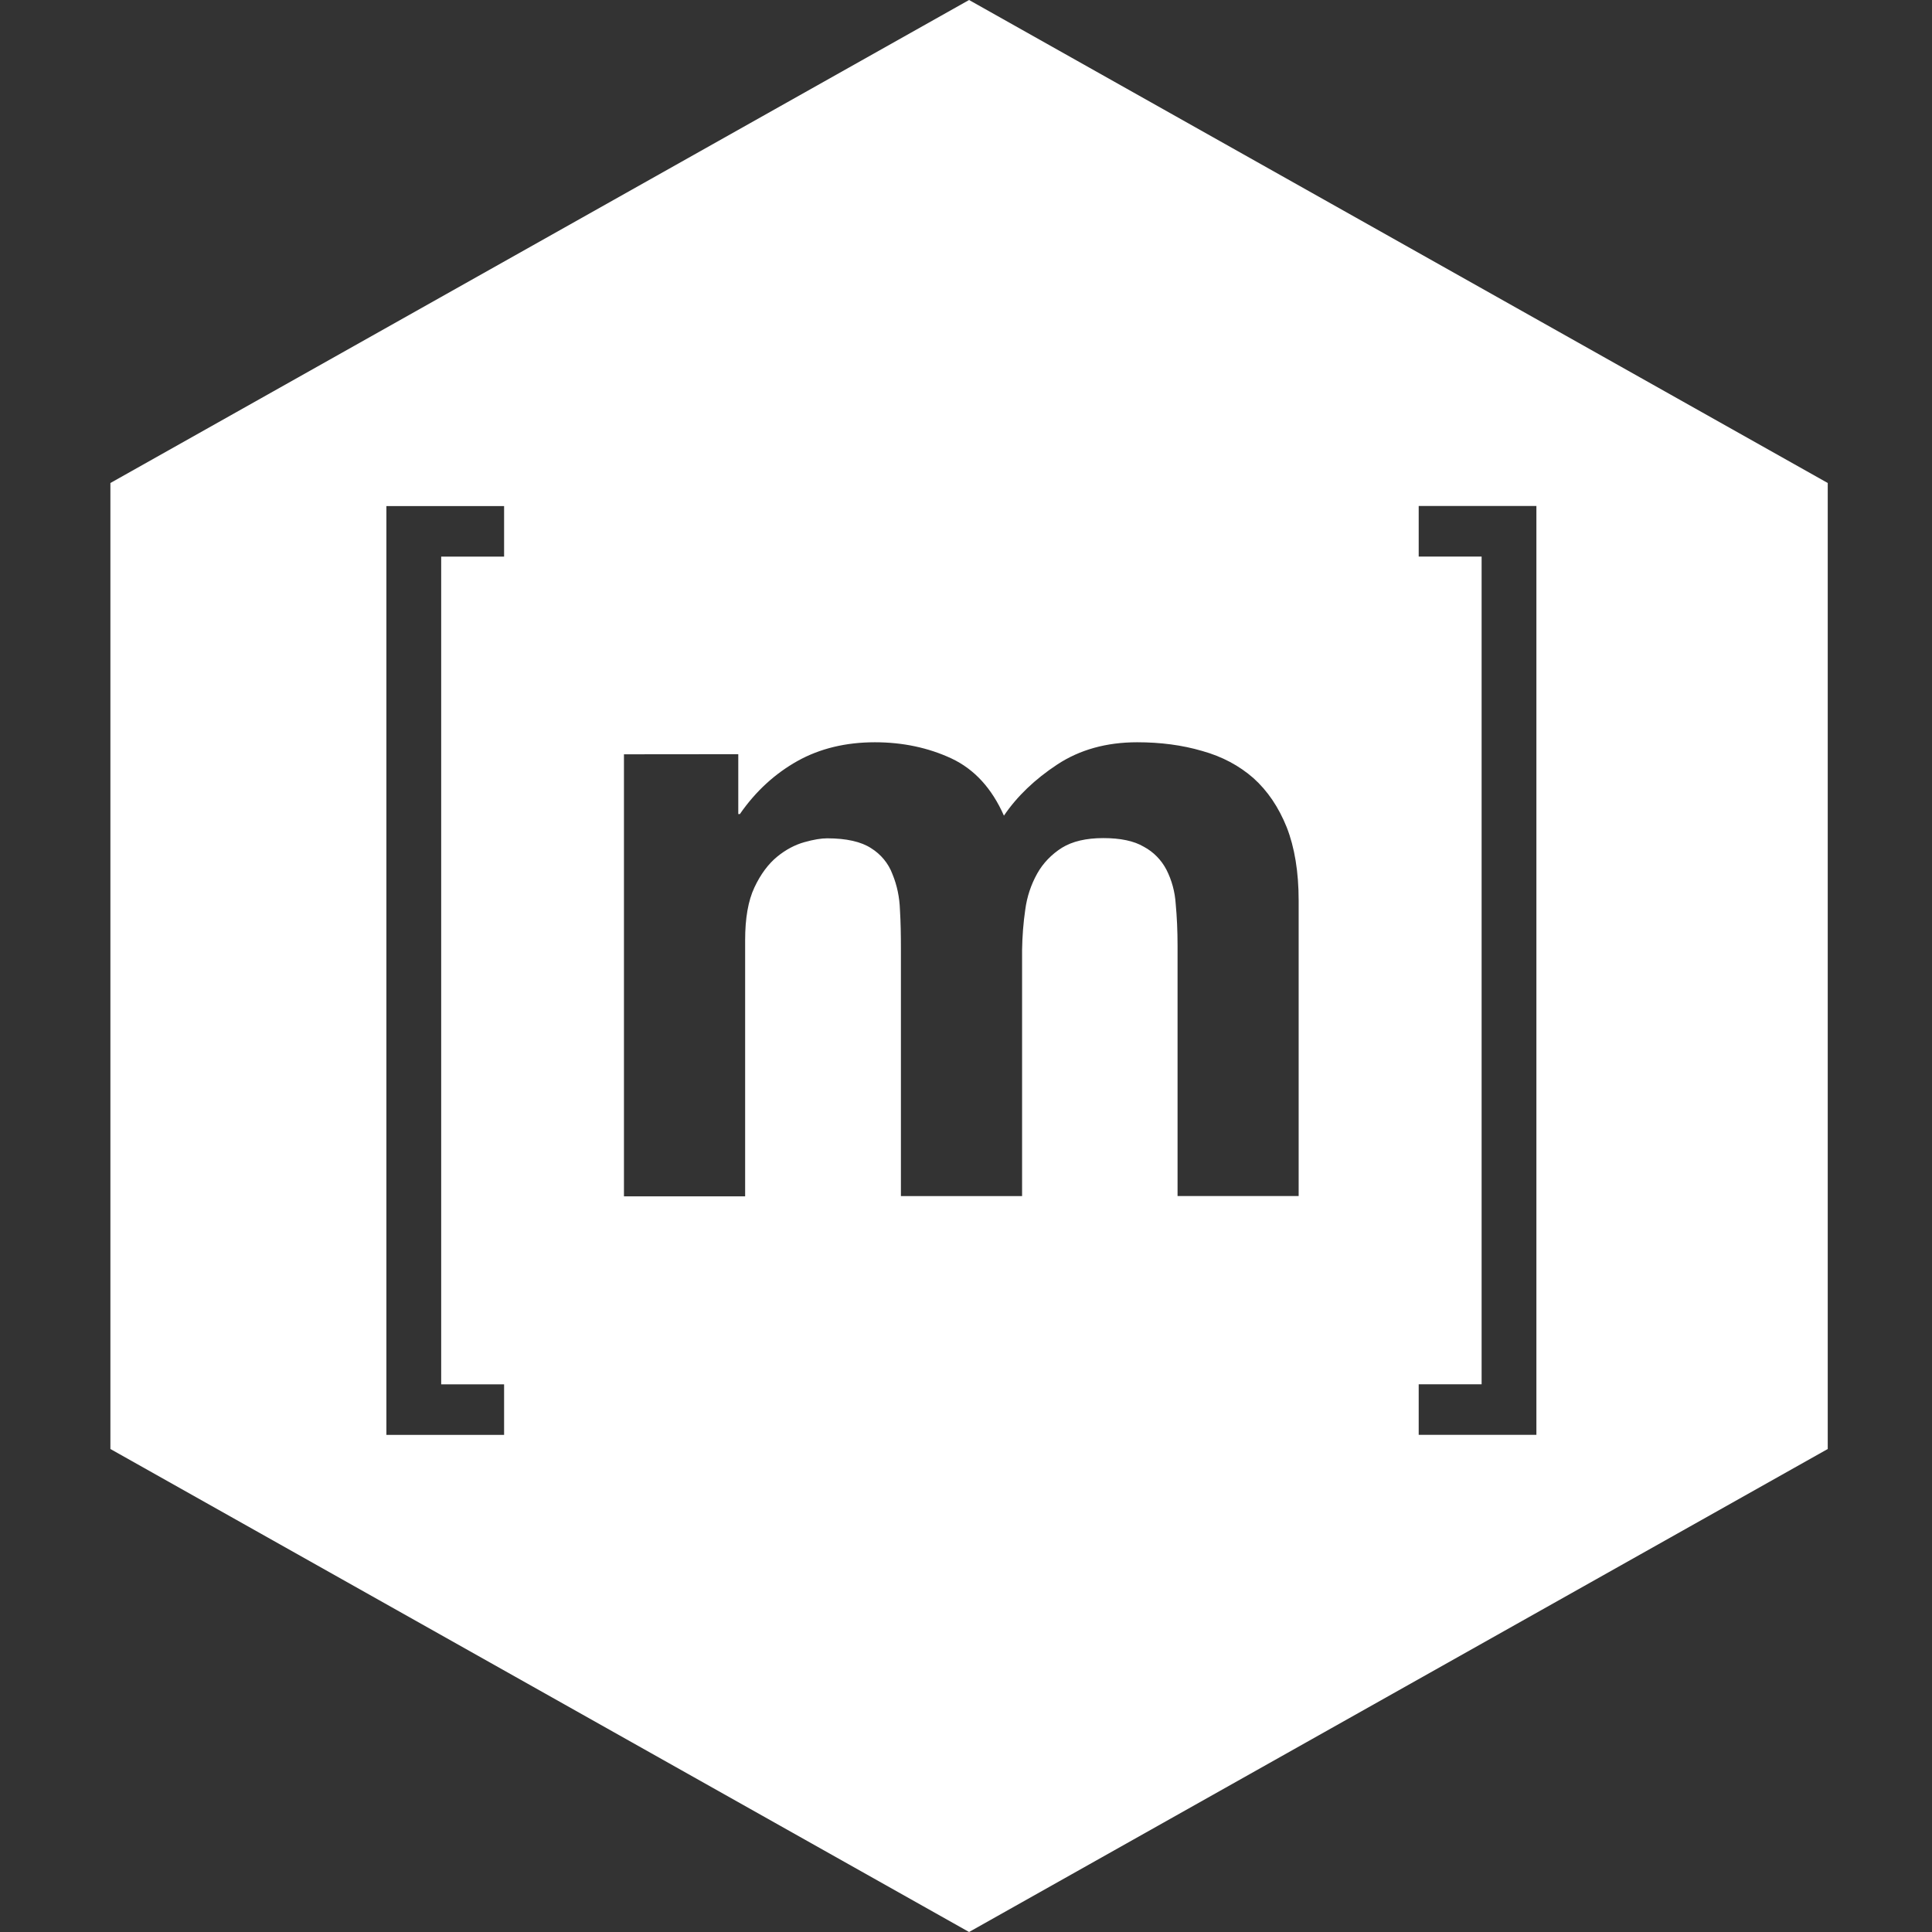 <?xml version="1.0" encoding="UTF-8"?>
<svg width="210px" height="210px" viewBox="0 0 210 210" version="1.1" xmlns="http://www.w3.org/2000/svg" xmlns:xlink="http://www.w3.org/1999/xlink">
    <rect x="0" y="0" width="210" height="210" fill="#333333" stroke="none"/>
    <title>Matrix Service Copy 7</title>
    <g id="Graphics" stroke="none" stroke-width="1" fill="none" fill-rule="evenodd">
        <g id="Matrix-Service-Copy-7">
            <rect id="Rectangle" x="0" y="0" width="210" height="210"></rect>
            <path d="M105.333,0 L198.667,52.5 L198.667,157.5 L105.333,210 L12,157.5 L12,52.5 L105.333,0 Z M54.793,55.008 L42,55.008 L42,155.968 L54.793,155.968 L54.793,150.472 L47.955,150.472 L47.955,60.5 L54.793,60.504 L54.793,55.008 Z M167,55 L154.207,55 L154.207,60.496 L161.045,60.496 L161.045,150.468 L154.207,150.464 L154.207,155.96 L167,155.96 L167,55 Z M123.607,80.681 C120.258,80.681 117.364,81.493 114.929,83.092 C112.501,84.69 110.549,86.554 109.123,88.657 C107.811,85.7 105.926,83.617 103.406,82.435 C100.903,81.274 98.123,80.681 95.098,80.681 C91.947,80.681 89.12,81.358 86.684,82.717 C84.257,84.08 82.154,85.982 80.421,88.485 L80.248,88.485 L80.248,81.977 L67.821,81.989 L67.821,130.035 L80.993,130.035 L80.993,102.186 C80.993,99.818 81.321,97.912 81.998,96.469 C82.675,95.022 83.513,93.907 84.476,93.116 C85.418,92.346 86.424,91.821 87.433,91.539 C88.443,91.253 89.272,91.122 89.907,91.122 C92.01,91.122 93.613,91.493 94.686,92.195 C95.742,92.851 96.57,93.84 97.008,95.022 C97.513,96.25 97.773,97.542 97.82,98.875 C97.904,100.255 97.925,101.656 97.925,103.082 L97.925,130.01 L111.096,130.01 L111.096,103.259 C111.121,101.791 111.227,100.318 111.445,98.85 C111.626,97.491 112.064,96.158 112.741,94.95 C113.376,93.81 114.319,92.847 115.433,92.145 C116.573,91.446 118.063,91.097 119.926,91.097 C121.769,91.097 123.258,91.4 124.331,92.039 C125.387,92.603 126.236,93.478 126.787,94.534 C127.376,95.695 127.709,96.944 127.793,98.236 C127.927,99.662 127.995,101.193 127.995,102.796 L127.995,130.005 L141.158,130.005 L141.158,97.887 C141.158,94.774 140.72,92.119 139.866,89.932 C138.987,87.74 137.784,85.965 136.248,84.581 C134.696,83.222 132.854,82.233 130.662,81.623 C128.491,80.988 126.148,80.681 123.607,80.681 Z" id="Combined-Shape" fill="#FFFFFF"></path>
        </g>
    </g>
</svg>